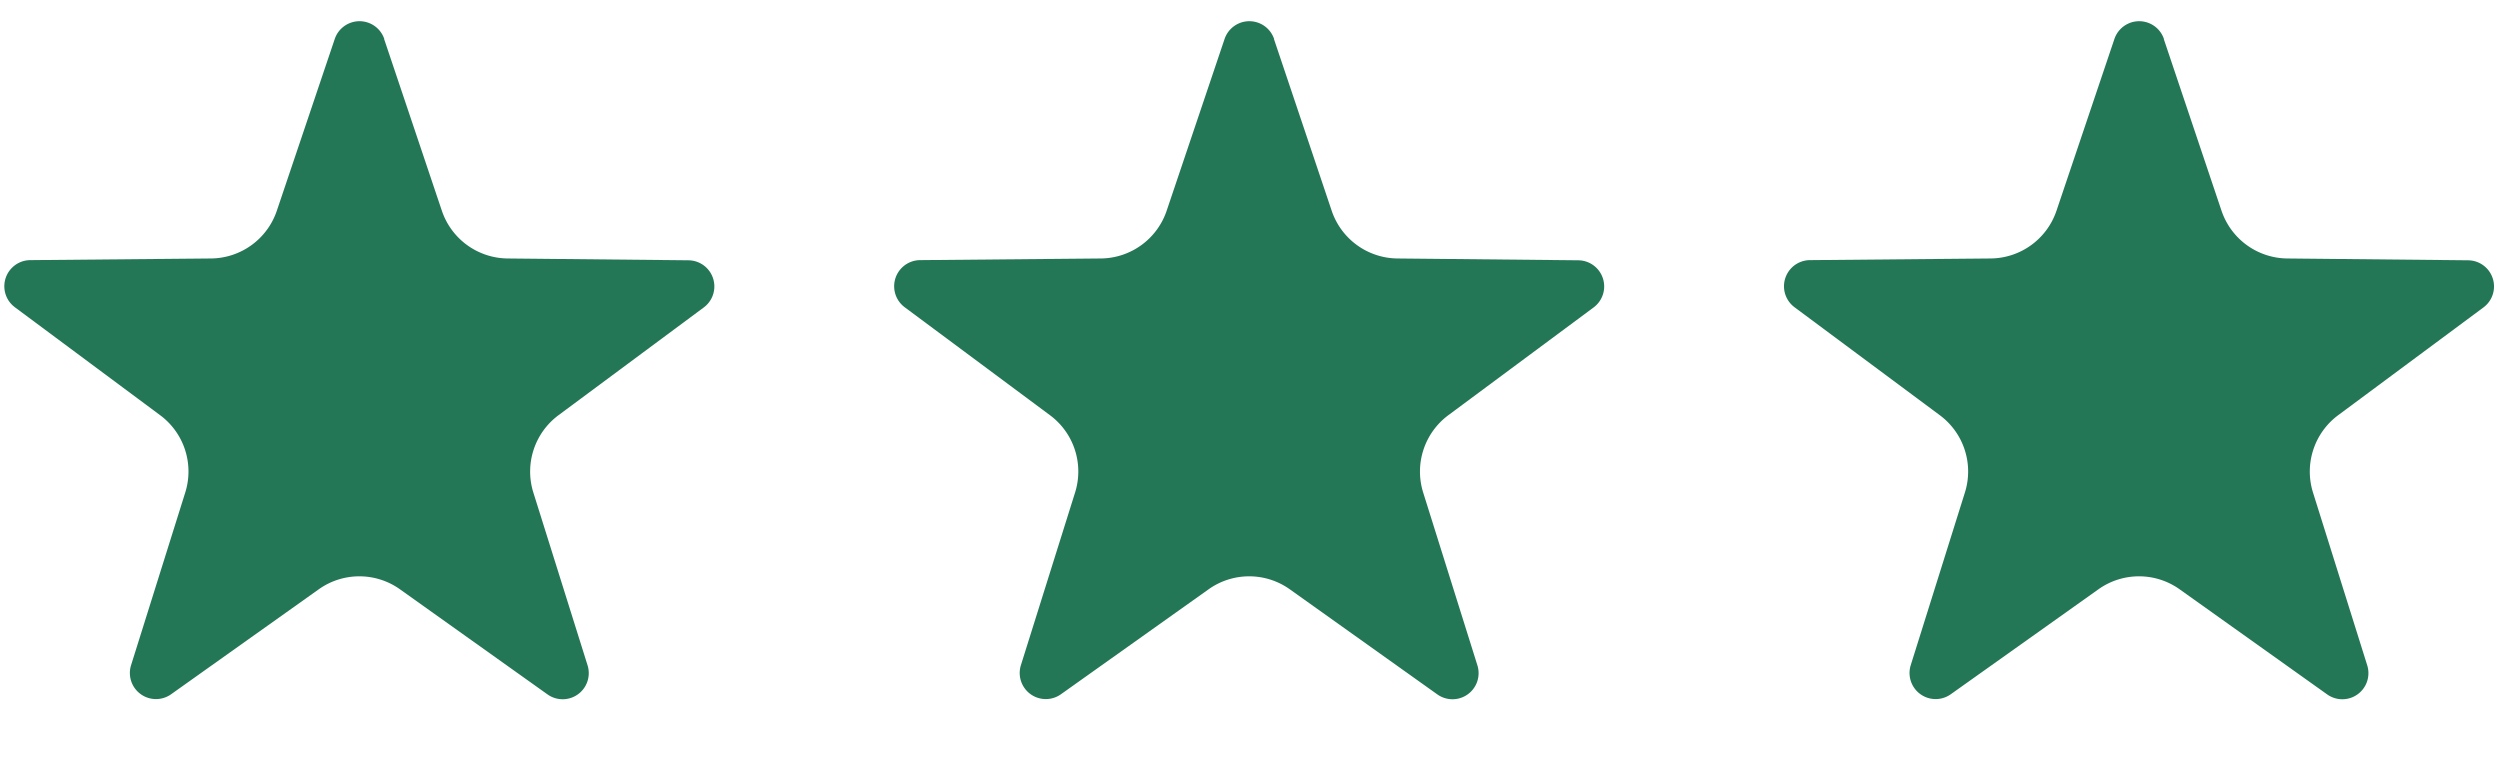 <svg xmlns="http://www.w3.org/2000/svg" xmlns:xlink="http://www.w3.org/1999/xlink" width="59" height="18" viewBox="0 0 59 18">
  <defs>
    <clipPath id="clip-path">
      <rect id="長方形_146603" data-name="長方形 146603" width="17" height="18" transform="translate(0.095)" fill="#237757"/>
    </clipPath>
  </defs>
  <g id="グループ_83015" data-name="グループ 83015" transform="translate(-20.095 0)">
    <g id="グループ_83009" data-name="グループ 83009" transform="translate(20 0)" clip-path="url(#clip-path)">
      <path id="パス_11775" data-name="パス 11775" d="M8.965.42l1.361,4.048A1.656,1.656,0,0,0,11.877,5.6l4.27.043a.617.617,0,0,1,.363,1.112L13.079,9.3a1.657,1.657,0,0,0-.592,1.824L13.766,15.2a.616.616,0,0,1-.946.687L9.34,13.408a1.652,1.652,0,0,0-1.918,0L3.94,15.883a.616.616,0,0,1-.946-.687L4.273,11.12A1.654,1.654,0,0,0,3.681,9.3L.251,6.751A.617.617,0,0,1,.612,5.639L4.883,5.6A1.656,1.656,0,0,0,6.435,4.468L7.8.42a.617.617,0,0,1,1.169,0" transform="translate(0.195 0.5)" fill="#237757"/>
    </g>
    <g id="グループ_83012" data-name="グループ 83012" transform="translate(62 0)" clip-path="url(#clip-path)">
      <path id="パス_11778" data-name="パス 11778" d="M8.965.42l1.361,4.048A1.656,1.656,0,0,0,11.877,5.6l4.27.043a.617.617,0,0,1,.363,1.112L13.079,9.3a1.657,1.657,0,0,0-.592,1.824L13.766,15.2a.616.616,0,0,1-.946.687L9.34,13.408a1.652,1.652,0,0,0-1.918,0L3.94,15.883a.616.616,0,0,1-.946-.687L4.273,11.12A1.654,1.654,0,0,0,3.681,9.3L.251,6.751A.617.617,0,0,1,.612,5.639L4.883,5.6A1.656,1.656,0,0,0,6.435,4.468L7.8.42a.617.617,0,0,1,1.169,0" transform="translate(0.195 0.5)" fill="#237757"/>
    </g>
    <g id="グループ_83010" data-name="グループ 83010" transform="translate(41 0)" clip-path="url(#clip-path)">
      <path id="パス_11776" data-name="パス 11776" d="M8.965.42l1.361,4.048A1.656,1.656,0,0,0,11.877,5.6l4.27.043a.617.617,0,0,1,.363,1.112L13.079,9.3a1.657,1.657,0,0,0-.592,1.824L13.766,15.2a.616.616,0,0,1-.946.687L9.34,13.408a1.652,1.652,0,0,0-1.918,0L3.94,15.883a.616.616,0,0,1-.946-.687L4.273,11.12A1.654,1.654,0,0,0,3.681,9.3L.251,6.751A.617.617,0,0,1,.612,5.639L4.883,5.6A1.656,1.656,0,0,0,6.435,4.468L7.8.42a.617.617,0,0,1,1.169,0" transform="translate(0.195 0.5)" fill="#237757"/>
    </g>
  </g>
</svg>
